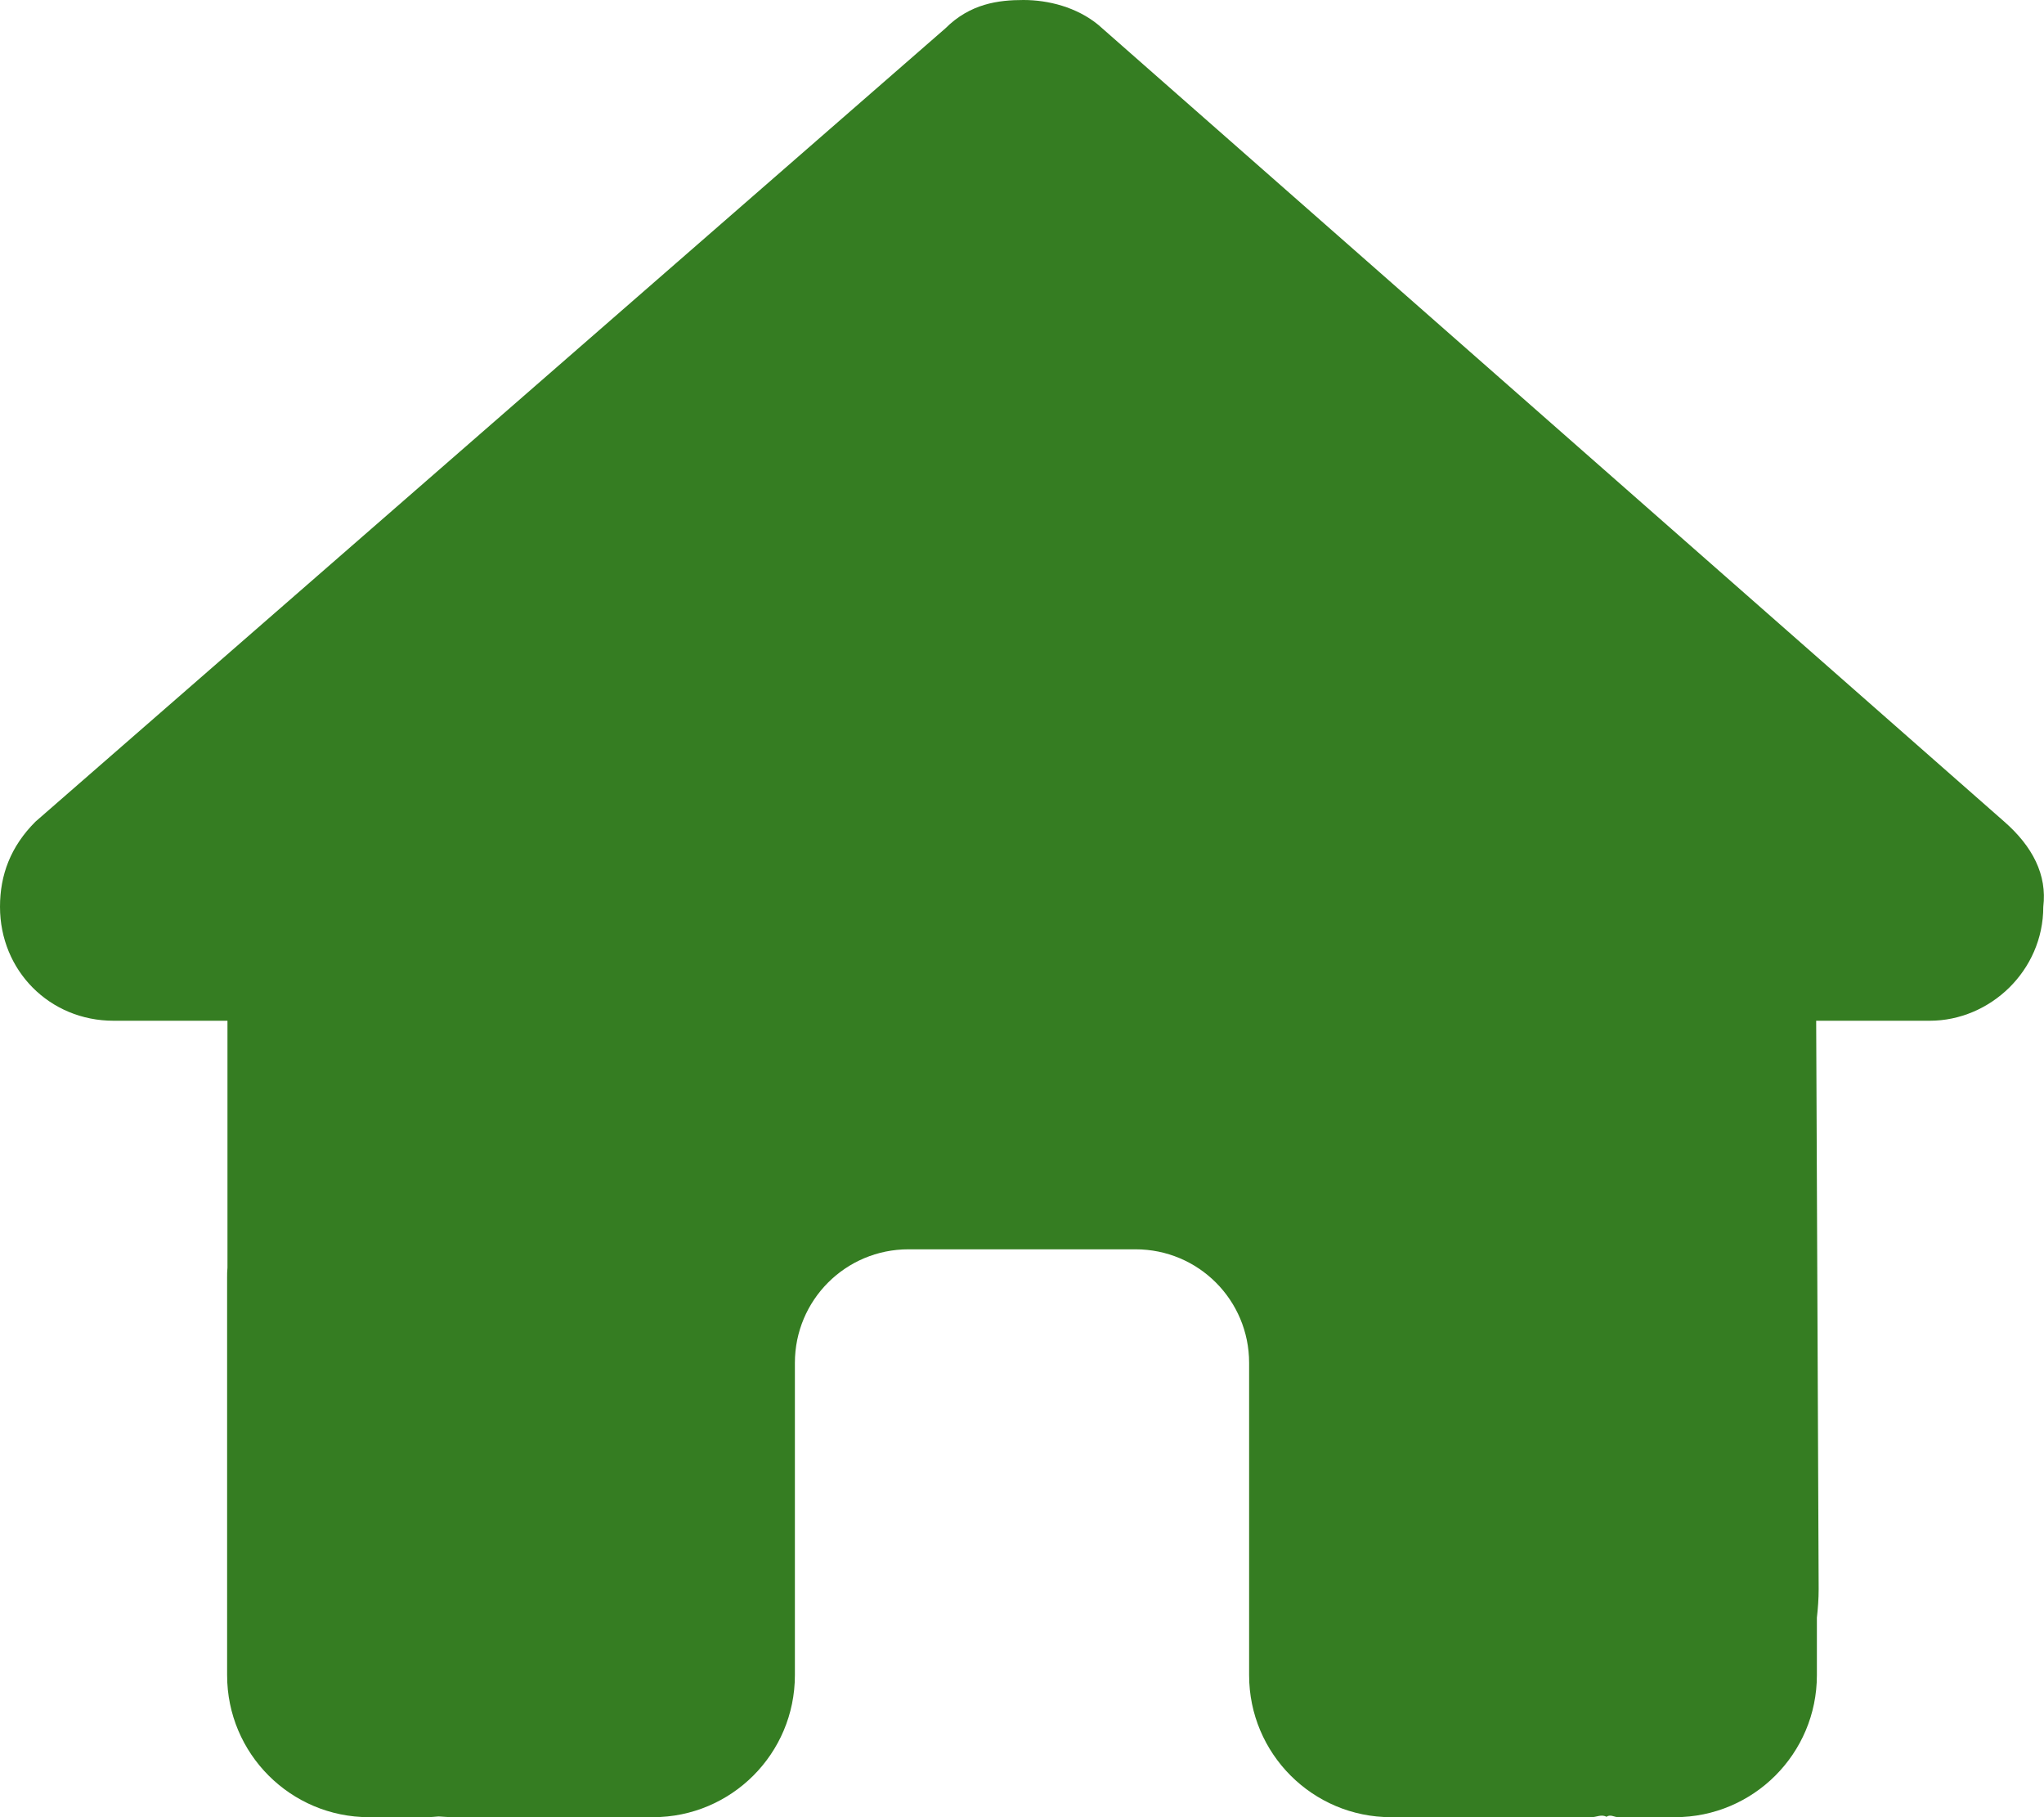 <?xml version="1.0" encoding="utf-8"?>
<!-- Generator: Adobe Illustrator 26.3.1, SVG Export Plug-In . SVG Version: 6.00 Build 0)  -->
<svg version="1.1" id="Layer_1" xmlns="http://www.w3.org/2000/svg" xmlns:xlink="http://www.w3.org/1999/xlink" x="0px" y="0px"
	 viewBox="0 0 576 512" style="enable-background:new 0 0 576 512;" xml:space="preserve">
<style type="text/css">
	.st0{fill:#357D22;}
</style>
<path class="st0" d="M575.8,255.5c0,18-15,32.1-32,32.1h-32l0.7,160.1c0,2.8-0.2,5.4-0.5,8.1V472c0,22.1-17.9,40-40,40h-16
	c-1.1,0-2.2-0.9-3.3-0.1c-1.4-0.8-2.8,0.1-4.2,0.1H392c-22.1,0-40-17.9-40-40v-88c0-17.7-14.3-32-32-32h-64c-17.7,0-32,14.3-32,32
	v88c0,22.1-17.9,40-40,40h-55.9c-1.5,0-3-0.1-4.5-0.2c-1.2,0.1-2.4,0.2-3.6,0.2h-16c-22.1,0-40-17.9-40-40V360c0-0.9,0-1.9,0.1-2.8
	v-69.6H32c-18,0-32-14.1-32-32.1c0-9,3-17,10-24L266.4,8c7-7,15-8,22-8s15,2,21.1,7l255.3,224.5
	C572.8,238.5,576.9,246.5,575.8,255.5L575.8,255.5z"/>
</svg>
